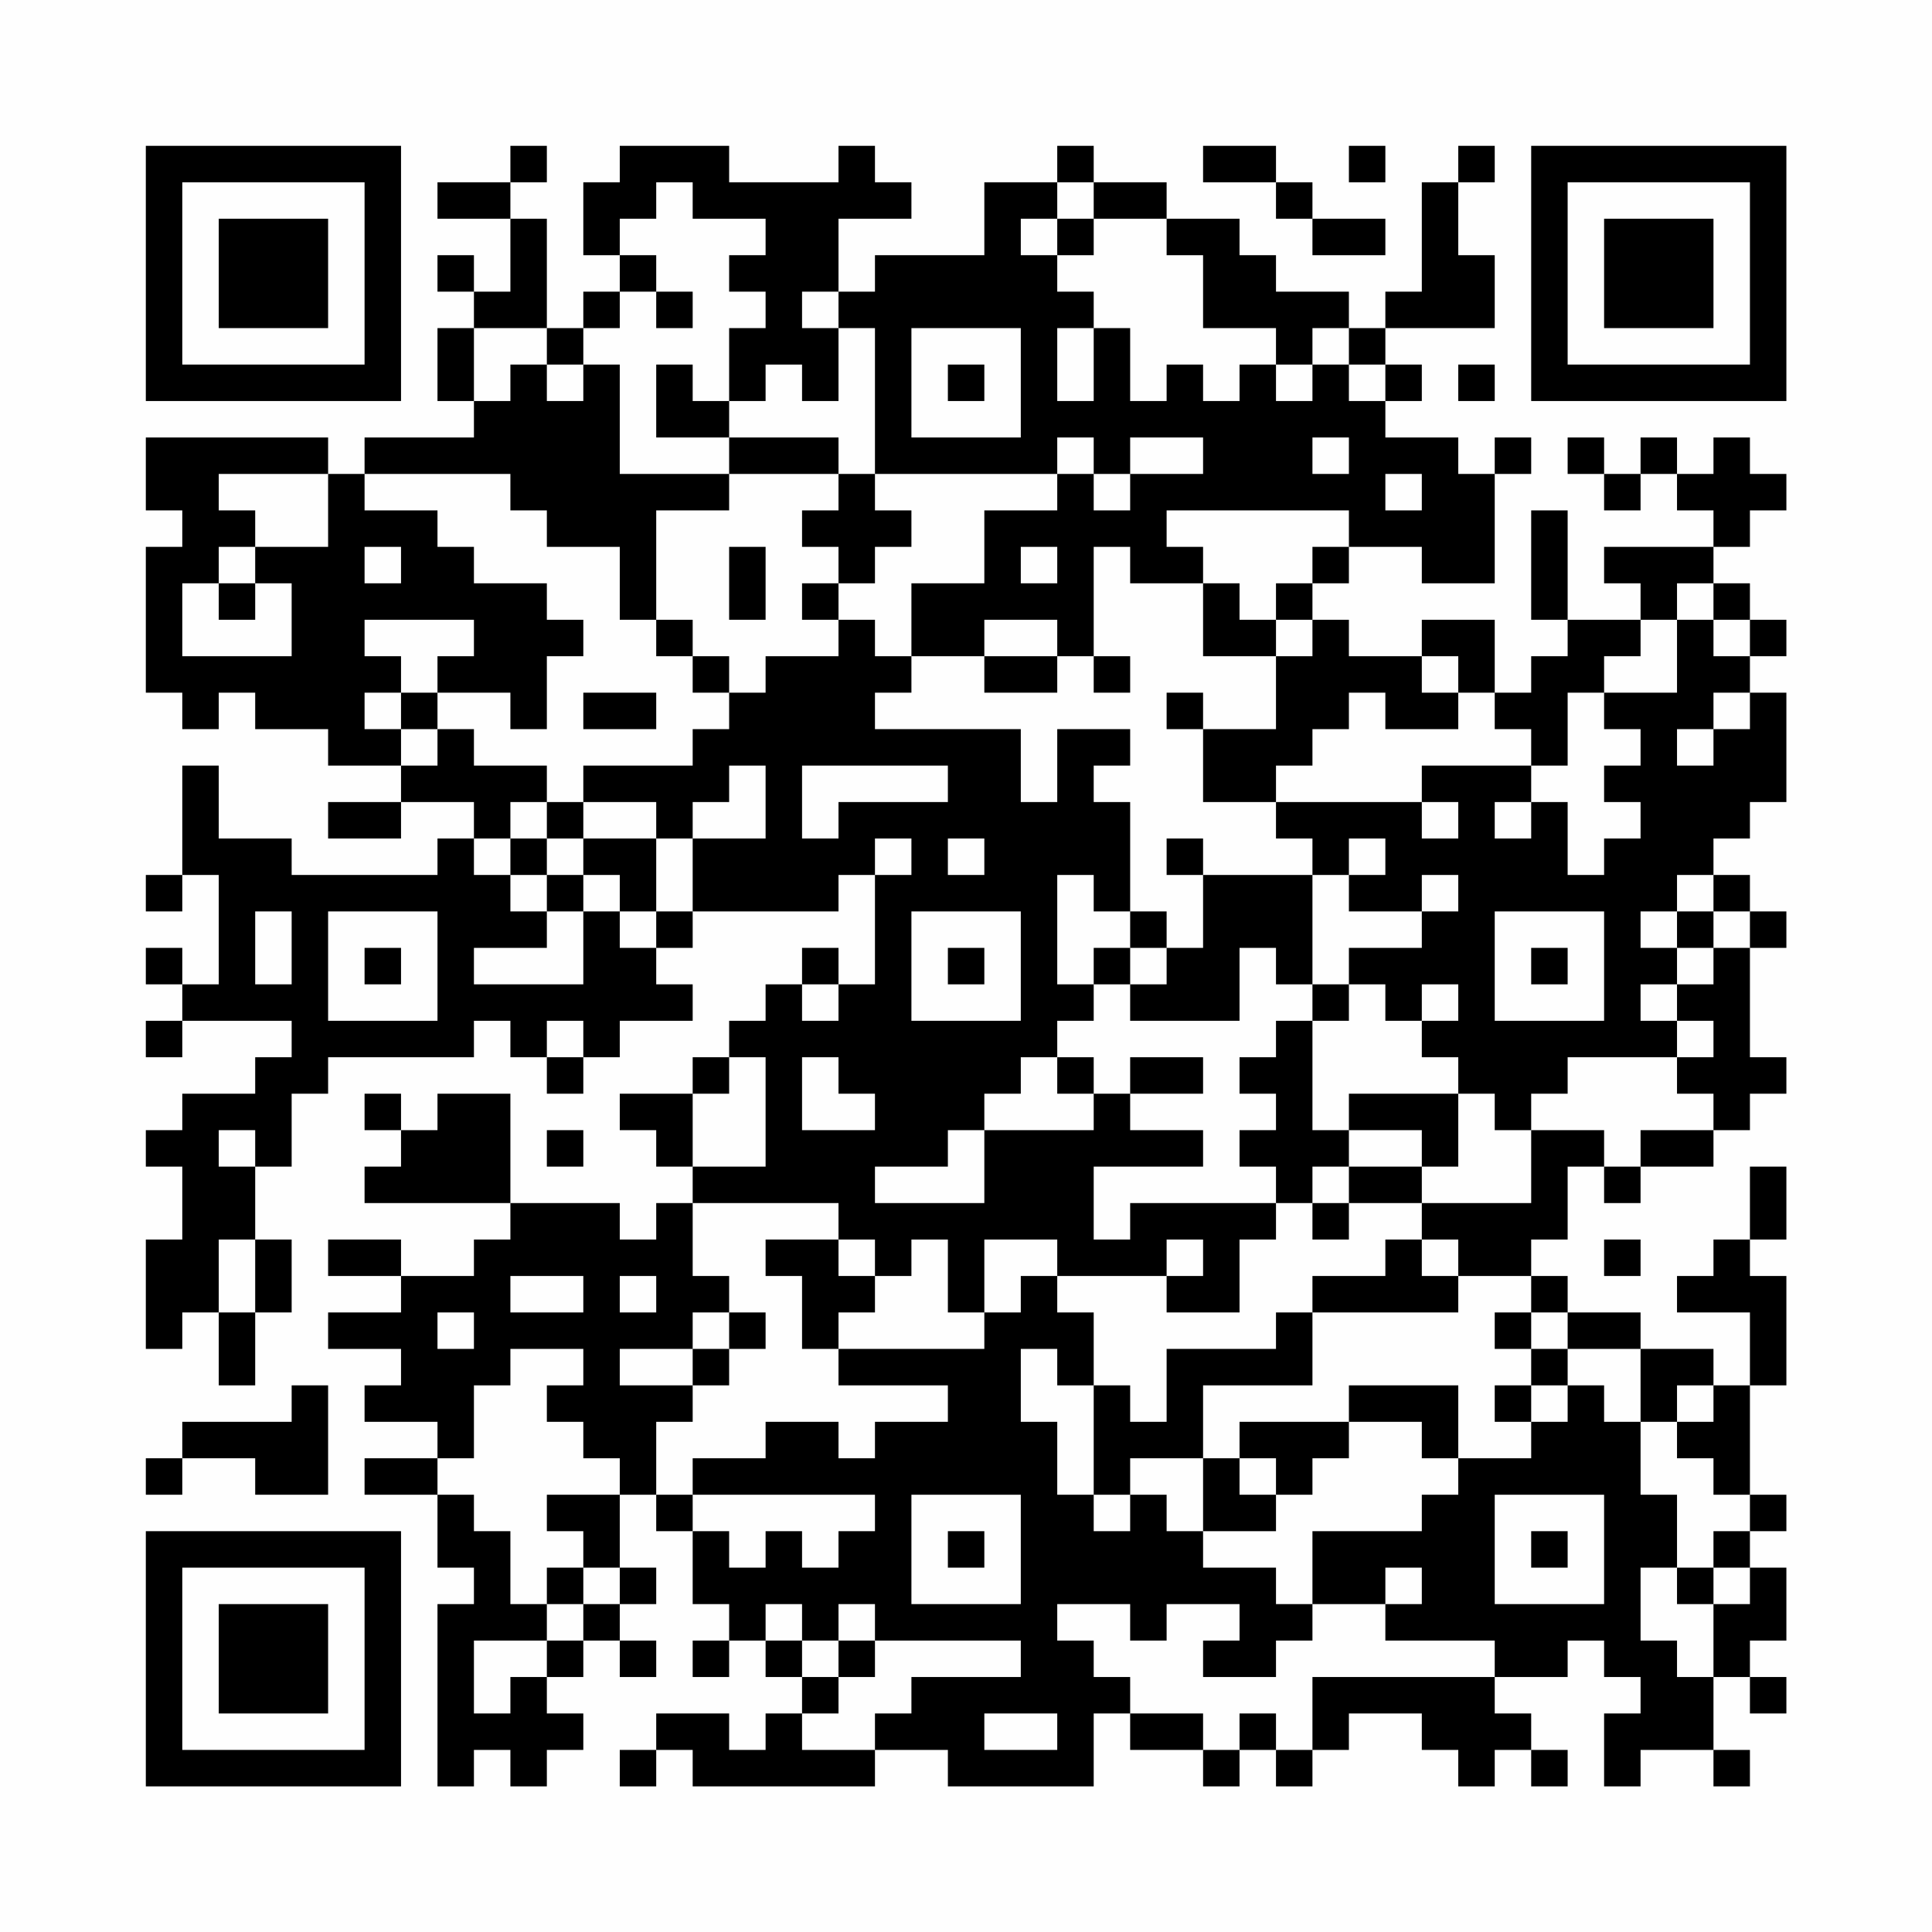 <?xml version="1.0" encoding="UTF-8"?>
<svg xmlns="http://www.w3.org/2000/svg" version="1.1" width="200" height="200" viewBox="0 0 200 200"><rect x="0" y="0" width="200" height="200" fill="#fefefe"/><g transform="scale(3.774)"><g transform="translate(4,4)"><path fill-rule="evenodd" d="M10 0L10 1L8 1L8 2L10 2L10 4L9 4L9 3L8 3L8 4L9 4L9 5L8 5L8 7L9 7L9 8L6 8L6 9L5 9L5 8L0 8L0 10L1 10L1 11L0 11L0 15L1 15L1 16L2 16L2 15L3 15L3 16L5 16L5 17L7 17L7 18L5 18L5 19L7 19L7 18L9 18L9 19L8 19L8 20L4 20L4 19L2 19L2 17L1 17L1 20L0 20L0 21L1 21L1 20L2 20L2 23L1 23L1 22L0 22L0 23L1 23L1 24L0 24L0 25L1 25L1 24L4 24L4 25L3 25L3 26L1 26L1 27L0 27L0 28L1 28L1 30L0 30L0 33L1 33L1 32L2 32L2 34L3 34L3 32L4 32L4 30L3 30L3 28L4 28L4 26L5 26L5 25L9 25L9 24L10 24L10 25L11 25L11 26L12 26L12 25L13 25L13 24L15 24L15 23L14 23L14 22L15 22L15 21L19 21L19 20L20 20L20 23L19 23L19 22L18 22L18 23L17 23L17 24L16 24L16 25L15 25L15 26L13 26L13 27L14 27L14 28L15 28L15 29L14 29L14 30L13 30L13 29L10 29L10 26L8 26L8 27L7 27L7 26L6 26L6 27L7 27L7 28L6 28L6 29L10 29L10 30L9 30L9 31L7 31L7 30L5 30L5 31L7 31L7 32L5 32L5 33L7 33L7 34L6 34L6 35L8 35L8 36L6 36L6 37L8 37L8 39L9 39L9 40L8 40L8 45L9 45L9 44L10 44L10 45L11 45L11 44L12 44L12 43L11 43L11 42L12 42L12 41L13 41L13 42L14 42L14 41L13 41L13 40L14 40L14 39L13 39L13 37L14 37L14 38L15 38L15 40L16 40L16 41L15 41L15 42L16 42L16 41L17 41L17 42L18 42L18 43L17 43L17 44L16 44L16 43L14 43L14 44L13 44L13 45L14 45L14 44L15 44L15 45L20 45L20 44L22 44L22 45L26 45L26 43L27 43L27 44L29 44L29 45L30 45L30 44L31 44L31 45L32 45L32 44L33 44L33 43L35 43L35 44L36 44L36 45L37 45L37 44L38 44L38 45L39 45L39 44L38 44L38 43L37 43L37 42L39 42L39 41L40 41L40 42L41 42L41 43L40 43L40 45L41 45L41 44L43 44L43 45L44 45L44 44L43 44L43 42L44 42L44 43L45 43L45 42L44 42L44 41L45 41L45 39L44 39L44 38L45 38L45 37L44 37L44 34L45 34L45 31L44 31L44 30L45 30L45 28L44 28L44 30L43 30L43 31L42 31L42 32L44 32L44 34L43 34L43 33L41 33L41 32L39 32L39 31L38 31L38 30L39 30L39 28L40 28L40 29L41 29L41 28L43 28L43 27L44 27L44 26L45 26L45 25L44 25L44 22L45 22L45 21L44 21L44 20L43 20L43 19L44 19L44 18L45 18L45 15L44 15L44 14L45 14L45 13L44 13L44 12L43 12L43 11L44 11L44 10L45 10L45 9L44 9L44 8L43 8L43 9L42 9L42 8L41 8L41 9L40 9L40 8L39 8L39 9L40 9L40 10L41 10L41 9L42 9L42 10L43 10L43 11L40 11L40 12L41 12L41 13L39 13L39 10L38 10L38 13L39 13L39 14L38 14L38 15L37 15L37 13L35 13L35 14L33 14L33 13L32 13L32 12L33 12L33 11L35 11L35 12L37 12L37 9L38 9L38 8L37 8L37 9L36 9L36 8L34 8L34 7L35 7L35 6L34 6L34 5L37 5L37 3L36 3L36 1L37 1L37 0L36 0L36 1L35 1L35 4L34 4L34 5L33 5L33 4L31 4L31 3L30 3L30 2L28 2L28 1L26 1L26 0L25 0L25 1L23 1L23 3L20 3L20 4L19 4L19 2L21 2L21 1L20 1L20 0L19 0L19 1L16 1L16 0L13 0L13 1L12 1L12 3L13 3L13 4L12 4L12 5L11 5L11 2L10 2L10 1L11 1L11 0ZM29 0L29 1L31 1L31 2L32 2L32 3L34 3L34 2L32 2L32 1L31 1L31 0ZM33 0L33 1L34 1L34 0ZM14 1L14 2L13 2L13 3L14 3L14 4L13 4L13 5L12 5L12 6L11 6L11 5L9 5L9 7L10 7L10 6L11 6L11 7L12 7L12 6L13 6L13 9L16 9L16 10L14 10L14 13L13 13L13 11L11 11L11 10L10 10L10 9L6 9L6 10L8 10L8 11L9 11L9 12L11 12L11 13L12 13L12 14L11 14L11 16L10 16L10 15L8 15L8 14L9 14L9 13L6 13L6 14L7 14L7 15L6 15L6 16L7 16L7 17L8 17L8 16L9 16L9 17L11 17L11 18L10 18L10 19L9 19L9 20L10 20L10 21L11 21L11 22L9 22L9 23L12 23L12 21L13 21L13 22L14 22L14 21L15 21L15 19L17 19L17 17L16 17L16 18L15 18L15 19L14 19L14 18L12 18L12 17L15 17L15 16L16 16L16 15L17 15L17 14L19 14L19 13L20 13L20 14L21 14L21 15L20 15L20 16L24 16L24 18L25 18L25 16L27 16L27 17L26 17L26 18L27 18L27 21L26 21L26 20L25 20L25 23L26 23L26 24L25 24L25 25L24 25L24 26L23 26L23 27L22 27L22 28L20 28L20 29L23 29L23 27L26 27L26 26L27 26L27 27L29 27L29 28L26 28L26 30L27 30L27 29L31 29L31 30L30 30L30 32L28 32L28 31L29 31L29 30L28 30L28 31L25 31L25 30L23 30L23 32L22 32L22 30L21 30L21 31L20 31L20 30L19 30L19 29L15 29L15 31L16 31L16 32L15 32L15 33L13 33L13 34L15 34L15 35L14 35L14 37L15 37L15 38L16 38L16 39L17 39L17 38L18 38L18 39L19 39L19 38L20 38L20 37L15 37L15 36L17 36L17 35L19 35L19 36L20 36L20 35L22 35L22 34L19 34L19 33L23 33L23 32L24 32L24 31L25 31L25 32L26 32L26 34L25 34L25 33L24 33L24 35L25 35L25 37L26 37L26 38L27 38L27 37L28 37L28 38L29 38L29 39L31 39L31 40L32 40L32 41L31 41L31 42L29 42L29 41L30 41L30 40L28 40L28 41L27 41L27 40L25 40L25 41L26 41L26 42L27 42L27 43L29 43L29 44L30 44L30 43L31 43L31 44L32 44L32 42L37 42L37 41L34 41L34 40L35 40L35 39L34 39L34 40L32 40L32 38L35 38L35 37L36 37L36 36L38 36L38 35L39 35L39 34L40 34L40 35L41 35L41 37L42 37L42 39L41 39L41 41L42 41L42 42L43 42L43 40L44 40L44 39L43 39L43 38L44 38L44 37L43 37L43 36L42 36L42 35L43 35L43 34L42 34L42 35L41 35L41 33L39 33L39 32L38 32L38 31L36 31L36 30L35 30L35 29L38 29L38 27L40 27L40 28L41 28L41 27L43 27L43 26L42 26L42 25L43 25L43 24L42 24L42 23L43 23L43 22L44 22L44 21L43 21L43 20L42 20L42 21L41 21L41 22L42 22L42 23L41 23L41 24L42 24L42 25L39 25L39 26L38 26L38 27L37 27L37 26L36 26L36 25L35 25L35 24L36 24L36 23L35 23L35 24L34 24L34 23L33 23L33 22L35 22L35 21L36 21L36 20L35 20L35 21L33 21L33 20L34 20L34 19L33 19L33 20L32 20L32 19L31 19L31 18L35 18L35 19L36 19L36 18L35 18L35 17L38 17L38 18L37 18L37 19L38 19L38 18L39 18L39 20L40 20L40 19L41 19L41 18L40 18L40 17L41 17L41 16L40 16L40 15L42 15L42 13L43 13L43 14L44 14L44 13L43 13L43 12L42 12L42 13L41 13L41 14L40 14L40 15L39 15L39 17L38 17L38 16L37 16L37 15L36 15L36 14L35 14L35 15L36 15L36 16L34 16L34 15L33 15L33 16L32 16L32 17L31 17L31 18L29 18L29 16L31 16L31 14L32 14L32 13L31 13L31 12L32 12L32 11L33 11L33 10L28 10L28 11L29 11L29 12L27 12L27 11L26 11L26 14L25 14L25 13L23 13L23 14L21 14L21 12L23 12L23 10L25 10L25 9L26 9L26 10L27 10L27 9L29 9L29 8L27 8L27 9L26 9L26 8L25 8L25 9L20 9L20 5L19 5L19 4L18 4L18 5L19 5L19 7L18 7L18 6L17 6L17 7L16 7L16 5L17 5L17 4L16 4L16 3L17 3L17 2L15 2L15 1ZM25 1L25 2L24 2L24 3L25 3L25 4L26 4L26 5L25 5L25 7L26 7L26 5L27 5L27 7L28 7L28 6L29 6L29 7L30 7L30 6L31 6L31 7L32 7L32 6L33 6L33 7L34 7L34 6L33 6L33 5L32 5L32 6L31 6L31 5L29 5L29 3L28 3L28 2L26 2L26 1ZM25 2L25 3L26 3L26 2ZM14 4L14 5L15 5L15 4ZM21 5L21 8L24 8L24 5ZM14 6L14 8L16 8L16 9L19 9L19 10L18 10L18 11L19 11L19 12L18 12L18 13L19 13L19 12L20 12L20 11L21 11L21 10L20 10L20 9L19 9L19 8L16 8L16 7L15 7L15 6ZM22 6L22 7L23 7L23 6ZM36 6L36 7L37 7L37 6ZM32 8L32 9L33 9L33 8ZM2 9L2 10L3 10L3 11L2 11L2 12L1 12L1 14L4 14L4 12L3 12L3 11L5 11L5 9ZM34 9L34 10L35 10L35 9ZM6 11L6 12L7 12L7 11ZM16 11L16 13L17 13L17 11ZM24 11L24 12L25 12L25 11ZM2 12L2 13L3 13L3 12ZM29 12L29 14L31 14L31 13L30 13L30 12ZM14 13L14 14L15 14L15 15L16 15L16 14L15 14L15 13ZM23 14L23 15L25 15L25 14ZM26 14L26 15L27 15L27 14ZM7 15L7 16L8 16L8 15ZM12 15L12 16L14 16L14 15ZM28 15L28 16L29 16L29 15ZM43 15L43 16L42 16L42 17L43 17L43 16L44 16L44 15ZM18 17L18 19L19 19L19 18L22 18L22 17ZM11 18L11 19L10 19L10 20L11 20L11 21L12 21L12 20L13 20L13 21L14 21L14 19L12 19L12 18ZM11 19L11 20L12 20L12 19ZM20 19L20 20L21 20L21 19ZM22 19L22 20L23 20L23 19ZM28 19L28 20L29 20L29 22L28 22L28 21L27 21L27 22L26 22L26 23L27 23L27 24L30 24L30 22L31 22L31 23L32 23L32 24L31 24L31 25L30 25L30 26L31 26L31 27L30 27L30 28L31 28L31 29L32 29L32 30L33 30L33 29L35 29L35 28L36 28L36 26L33 26L33 27L32 27L32 24L33 24L33 23L32 23L32 20L29 20L29 19ZM3 21L3 23L4 23L4 21ZM5 21L5 24L8 24L8 21ZM21 21L21 24L24 24L24 21ZM37 21L37 24L40 24L40 21ZM42 21L42 22L43 22L43 21ZM6 22L6 23L7 23L7 22ZM22 22L22 23L23 23L23 22ZM27 22L27 23L28 23L28 22ZM38 22L38 23L39 23L39 22ZM18 23L18 24L19 24L19 23ZM11 24L11 25L12 25L12 24ZM16 25L16 26L15 26L15 28L17 28L17 25ZM18 25L18 27L20 27L20 26L19 26L19 25ZM25 25L25 26L26 26L26 25ZM27 25L27 26L29 26L29 25ZM2 27L2 28L3 28L3 27ZM11 27L11 28L12 28L12 27ZM33 27L33 28L32 28L32 29L33 29L33 28L35 28L35 27ZM2 30L2 32L3 32L3 30ZM17 30L17 31L18 31L18 33L19 33L19 32L20 32L20 31L19 31L19 30ZM34 30L34 31L32 31L32 32L31 32L31 33L28 33L28 35L27 35L27 34L26 34L26 37L27 37L27 36L29 36L29 38L31 38L31 37L32 37L32 36L33 36L33 35L35 35L35 36L36 36L36 34L33 34L33 35L30 35L30 36L29 36L29 34L32 34L32 32L36 32L36 31L35 31L35 30ZM40 30L40 31L41 31L41 30ZM10 31L10 32L12 32L12 31ZM13 31L13 32L14 32L14 31ZM8 32L8 33L9 33L9 32ZM16 32L16 33L15 33L15 34L16 34L16 33L17 33L17 32ZM37 32L37 33L38 33L38 34L37 34L37 35L38 35L38 34L39 34L39 33L38 33L38 32ZM10 33L10 34L9 34L9 36L8 36L8 37L9 37L9 38L10 38L10 40L11 40L11 41L9 41L9 43L10 43L10 42L11 42L11 41L12 41L12 40L13 40L13 39L12 39L12 38L11 38L11 37L13 37L13 36L12 36L12 35L11 35L11 34L12 34L12 33ZM4 34L4 35L1 35L1 36L0 36L0 37L1 37L1 36L3 36L3 37L5 37L5 34ZM30 36L30 37L31 37L31 36ZM21 37L21 40L24 40L24 37ZM37 37L37 40L40 40L40 37ZM22 38L22 39L23 39L23 38ZM38 38L38 39L39 39L39 38ZM11 39L11 40L12 40L12 39ZM42 39L42 40L43 40L43 39ZM17 40L17 41L18 41L18 42L19 42L19 43L18 43L18 44L20 44L20 43L21 43L21 42L24 42L24 41L20 41L20 40L19 40L19 41L18 41L18 40ZM19 41L19 42L20 42L20 41ZM23 43L23 44L25 44L25 43ZM0 0L0 7L7 7L7 0ZM1 1L1 6L6 6L6 1ZM2 2L2 5L5 5L5 2ZM38 0L38 7L45 7L45 0ZM39 1L39 6L44 6L44 1ZM40 2L40 5L43 5L43 2ZM0 38L0 45L7 45L7 38ZM1 39L1 44L6 44L6 39ZM2 40L2 43L5 43L5 40Z" fill="#000000"/></g></g></svg>
